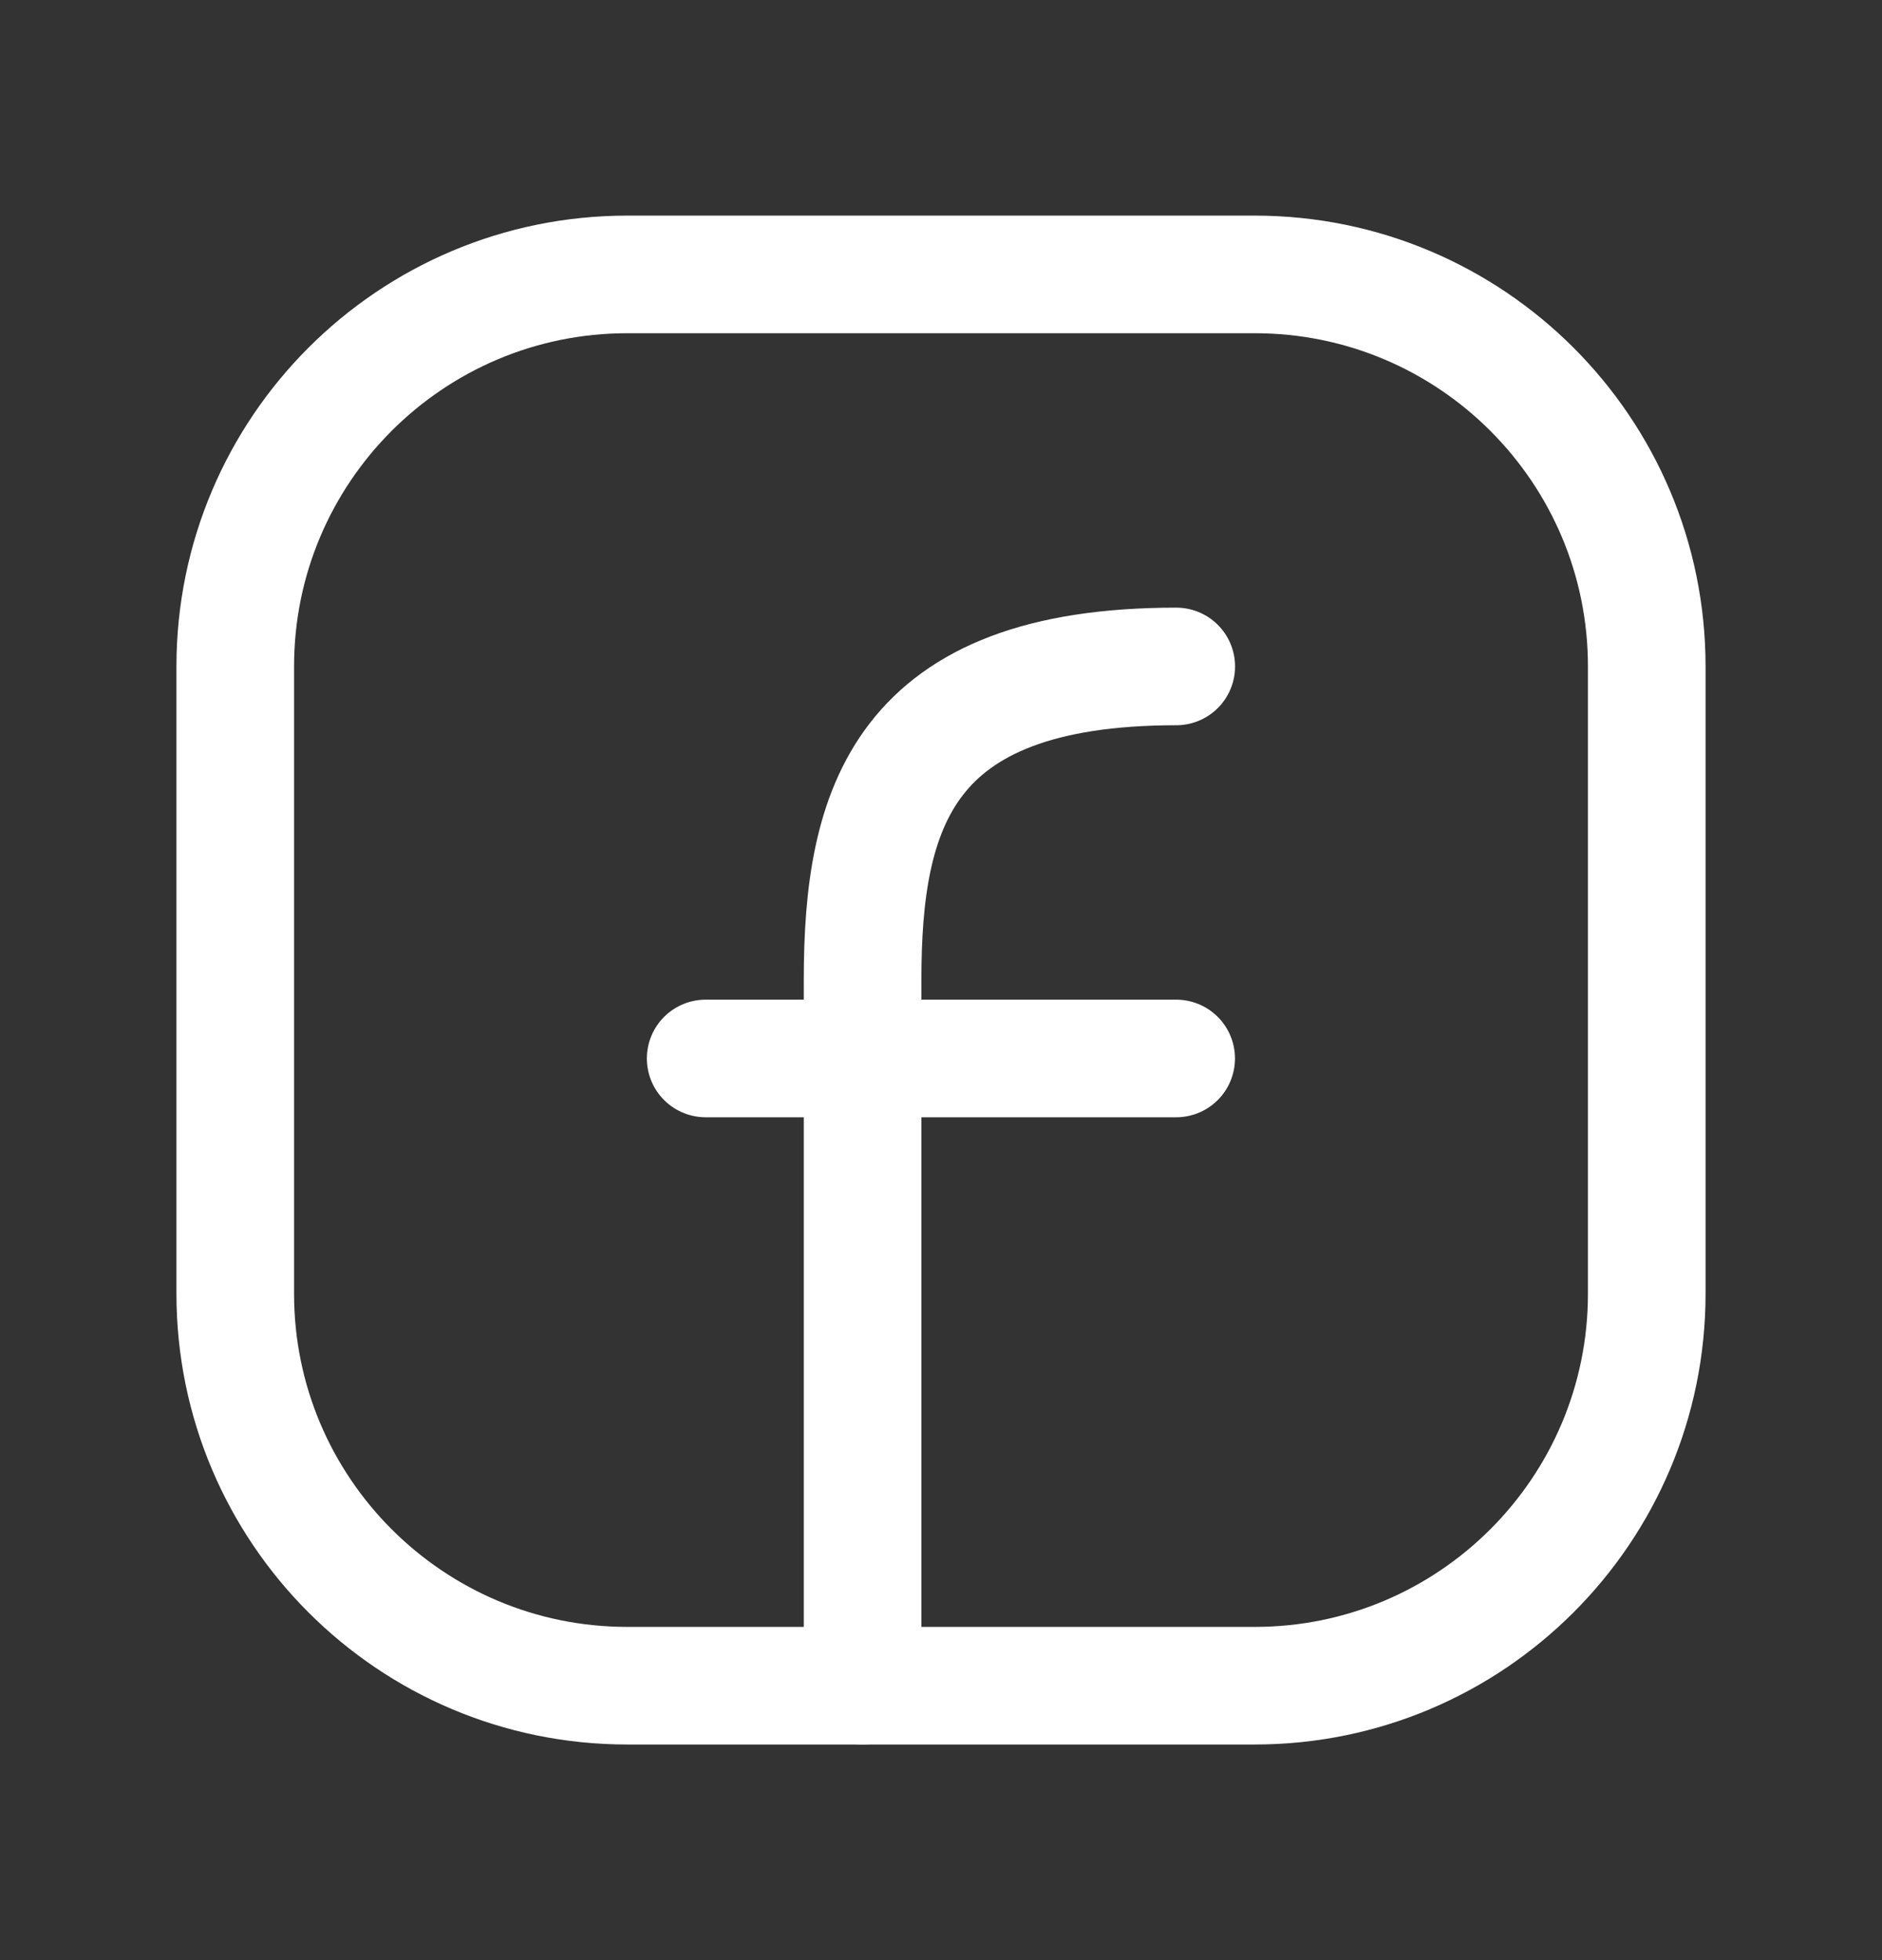 <svg width="24" height="25" viewBox="0 0 24 25" fill="none" xmlns="http://www.w3.org/2000/svg">
<rect x="0" y="0" width="24" height="25" fill="#333333" stroke="none"/>
<path d="M21 8.5V16.5C21 19.261 18.761 21.5 16 21.5H8C5.239 21.5 3 19.261 3 16.5V8.5C3 5.739 5.239 3.5 8 3.5H16C18.761 3.5 21 5.739 21 8.5Z" stroke="white" stroke-width="1.5" stroke-linecap="round" stroke-linejoin="round"/>
<path d="M11 21.5C11 18.5 11 15.5 11 12.5C11 10.313 11.5 8.5 15 8.5" stroke="white" stroke-width="1.5" stroke-linecap="round" stroke-linejoin="round"/>
<path d="M8.999 13.5H10.999H14.999" stroke="white" stroke-width="1.5" stroke-linecap="round" stroke-linejoin="round"/>
</svg>
